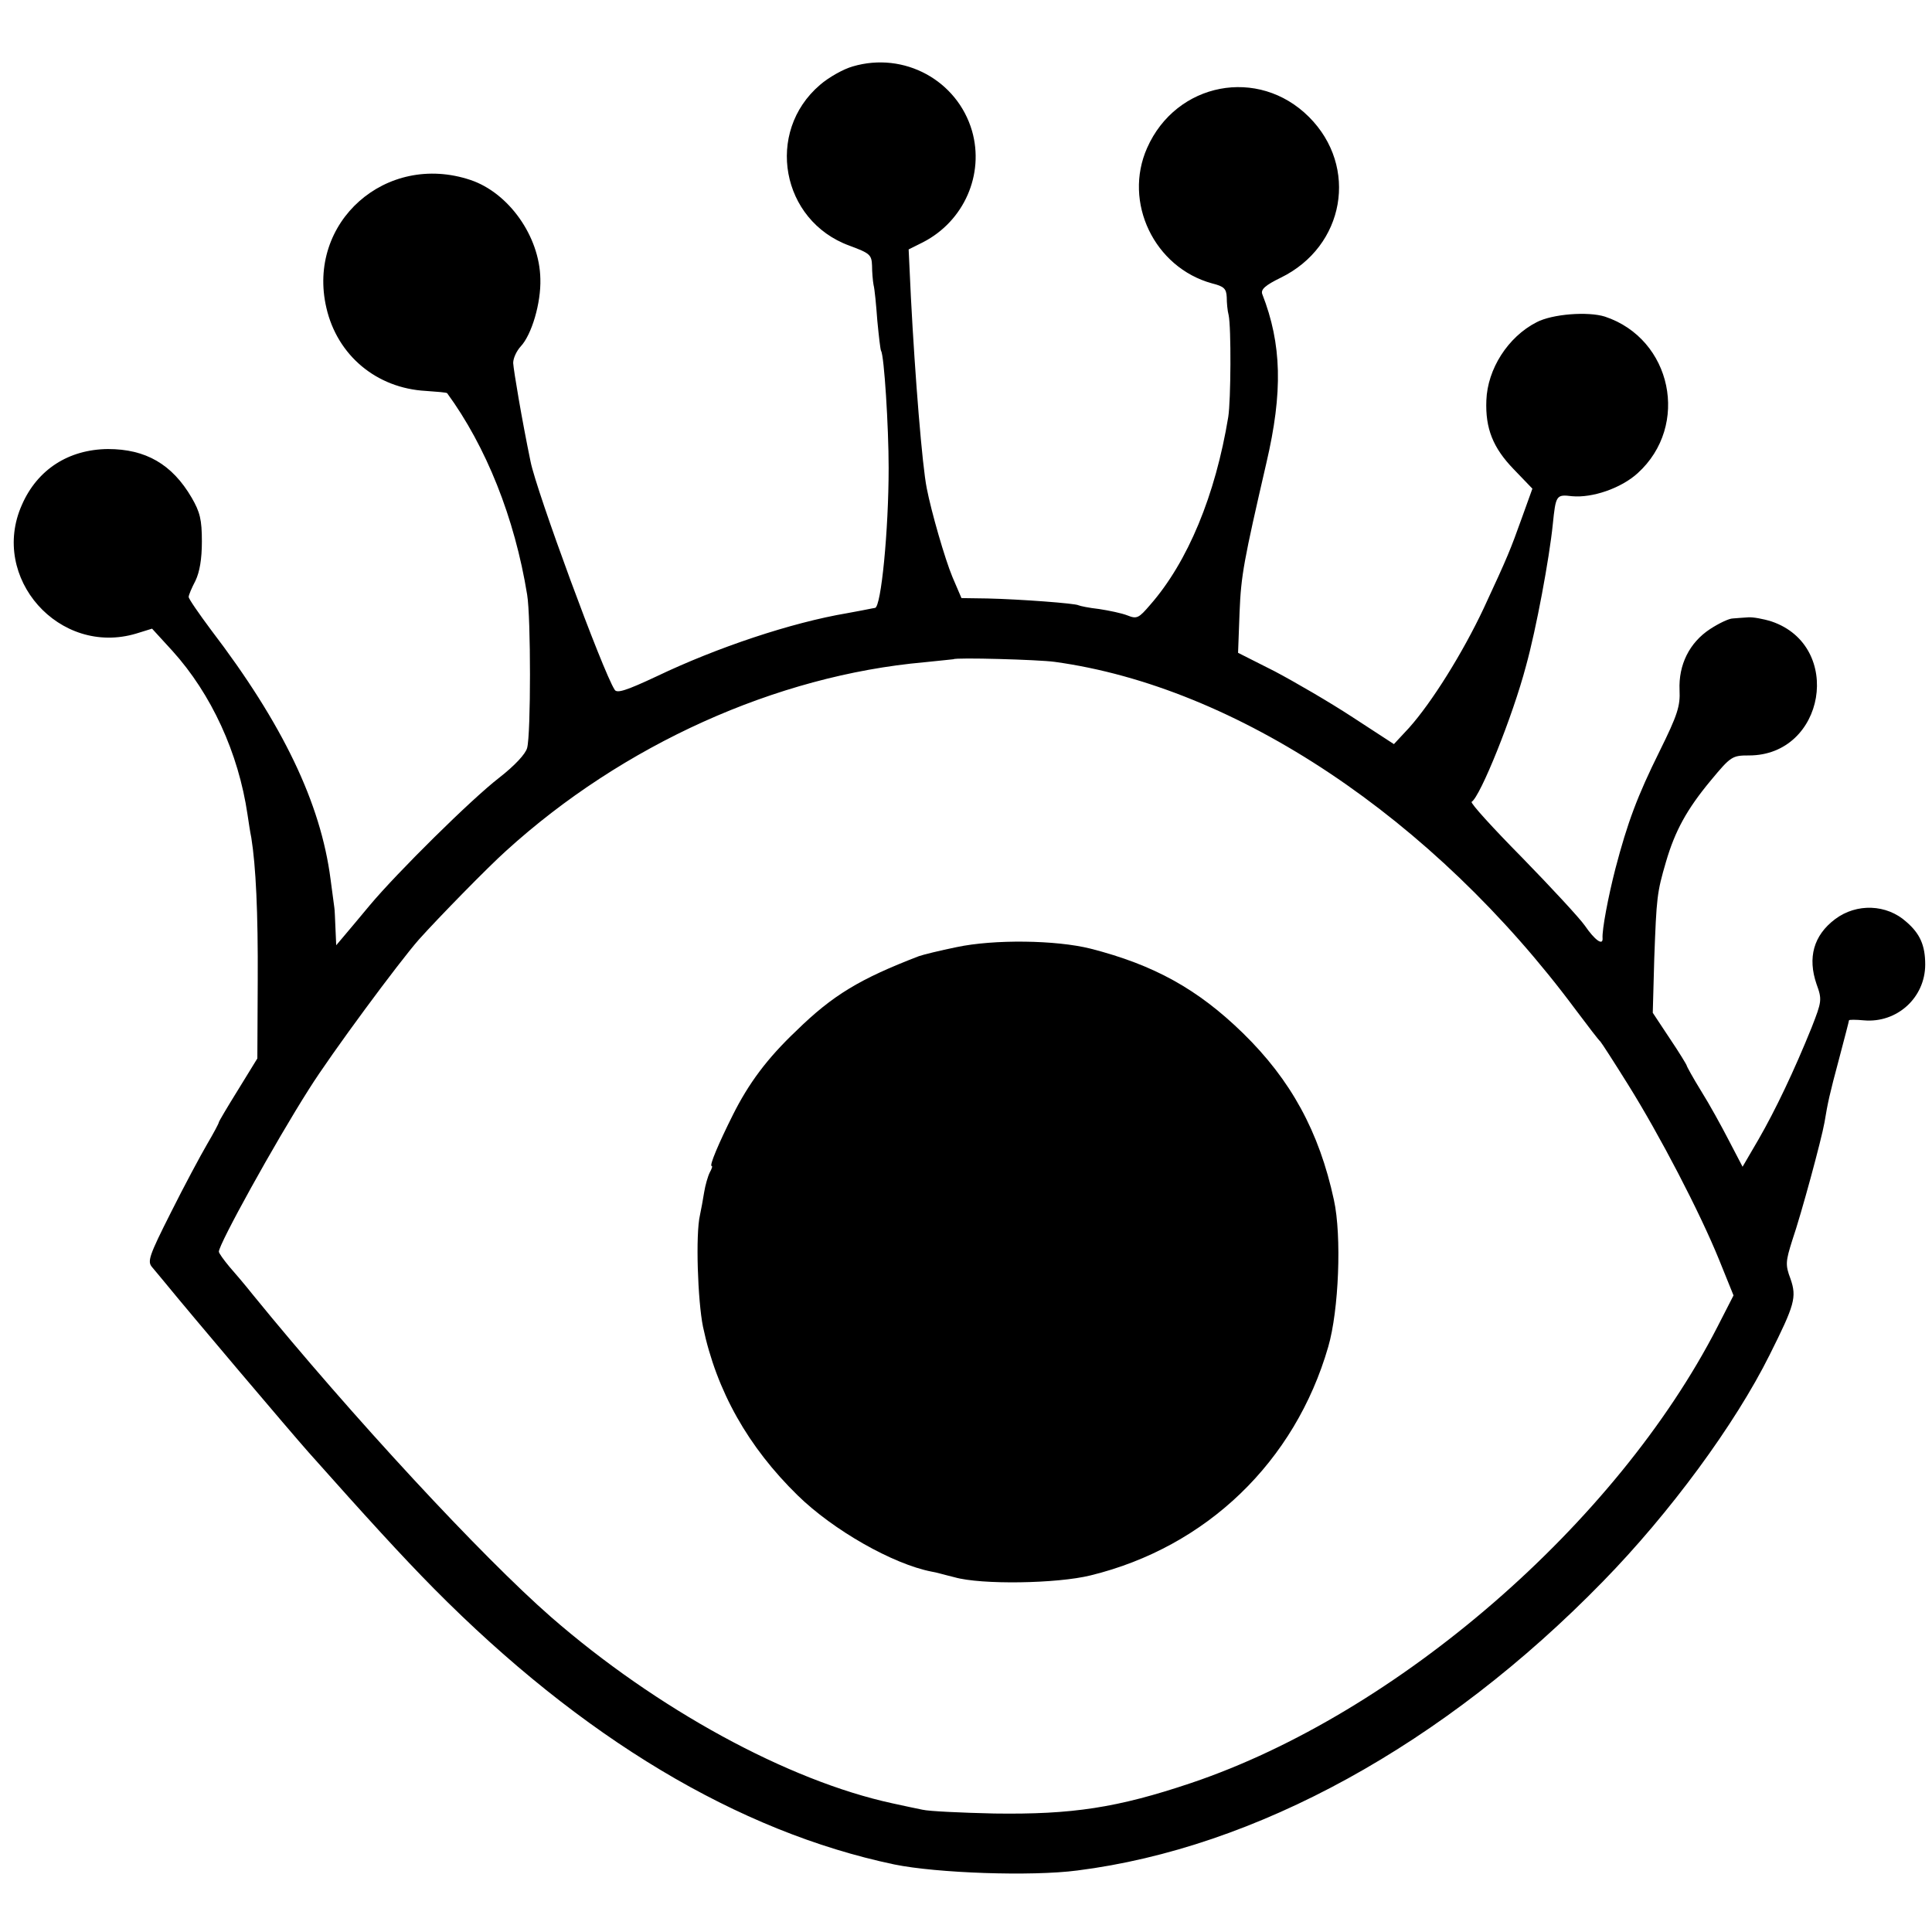 <?xml version="1.0" standalone="no"?>
<!DOCTYPE svg PUBLIC "-//W3C//DTD SVG 20010904//EN"
 "http://www.w3.org/TR/2001/REC-SVG-20010904/DTD/svg10.dtd">
<svg version="1.0" xmlns="http://www.w3.org/2000/svg"
 width="512pt" height="512pt" viewBox="0 0 512 512"
 preserveAspectRatio="xMidYMid meet">
<g transform="translate(0,512) scale(0.1,-0.1)"
fill="#000000" stroke="none">
<path d="M2260 4944 c-25 -7 -64 -29 -87 -49 -146 -125 -103 -360 78 -426 54
-20 59 -24 60 -53 0 -17 2 -40 4 -51 3 -11 7 -54 10 -95 4 -41 8 -77 10 -80 8
-12 20 -200 20 -310 0 -166 -20 -369 -36 -371 -5 -1 -12 -2 -16 -3 -5 -1 -30
-6 -58 -11 -148 -25 -345 -91 -504 -167 -81 -38 -106 -46 -112 -36 -31 47
-208 528 -223 605 -23 111 -45 242 -46 261 0 13 9 32 20 44 29 31 54 115 52
179 -2 113 -84 228 -185 262 -224 75 -435 -112 -382 -339 29 -126 133 -213
264 -220 29 -2 54 -4 56 -6 103 -141 179 -330 212 -534 10 -60 10 -369 0 -406
-4 -16 -33 -47 -74 -79 -74 -57 -271 -252 -343 -338 -25 -30 -55 -66 -67 -80
l-22 -26 -2 45 c-1 25 -2 50 -3 55 -1 6 -5 39 -10 75 -26 201 -126 411 -317
661 -32 43 -59 82 -59 87 0 5 8 24 18 43 11 23 17 57 17 104 0 58 -5 78 -27
116 -52 89 -122 129 -222 129 -104 -1 -187 -54 -228 -148 -86 -193 99 -402
303 -341 l42 13 54 -59 c103 -114 175 -270 199 -434 3 -20 7 -47 10 -61 12
-75 18 -197 17 -380 l-1 -205 -51 -83 c-28 -45 -51 -84 -51 -86 0 -3 -14 -29
-31 -58 -17 -29 -61 -111 -96 -181 -58 -115 -63 -130 -50 -145 8 -9 23 -28 35
-42 66 -81 332 -395 380 -449 153 -172 247 -275 332 -361 392 -396 806 -644
1220 -731 112 -23 363 -32 485 -16 474 60 972 334 1393 766 177 181 350 416
442 601 66 132 72 152 55 201 -14 37 -13 46 5 103 24 70 77 266 85 311 9 54
13 73 39 170 14 53 26 99 26 101 0 2 18 2 39 0 88 -8 163 60 163 148 0 51 -14
82 -50 113 -52 47 -132 50 -189 7 -57 -43 -73 -102 -49 -172 15 -41 14 -46
-13 -115 -46 -114 -96 -219 -141 -297 l-42 -72 -36 69 c-19 37 -52 97 -74 132
-21 34 -38 65 -38 67 0 2 -20 35 -45 72 l-45 68 4 145 c6 161 7 173 31 255 24
82 55 139 119 216 53 64 57 66 101 66 202 0 251 290 60 355 -22 7 -50 12 -62
11 -13 -1 -31 -2 -41 -3 -10 0 -37 -13 -60 -28 -55 -36 -84 -95 -81 -162 2
-42 -5 -65 -53 -162 -59 -119 -85 -189 -117 -311 -19 -74 -36 -163 -34 -185 1
-20 -21 -4 -47 34 -14 20 -89 101 -166 180 -78 79 -138 145 -134 148 23 14
109 227 144 360 27 97 62 286 71 375 8 78 9 80 51 75 54 -5 130 21 174 61 139
126 91 356 -87 415 -45 14 -139 7 -181 -15 -76 -39 -130 -124 -133 -207 -3
-75 18 -126 72 -182 l50 -52 -27 -75 c-32 -89 -37 -102 -102 -242 -56 -119
-138 -250 -198 -317 l-40 -43 -109 71 c-61 40 -154 94 -207 122 l-97 49 4 108
c4 98 11 135 71 395 44 188 41 315 -11 448 -4 12 8 23 49 43 170 83 207 294
75 426 -134 134 -352 92 -429 -82 -64 -144 19 -317 172 -359 32 -8 38 -14 39
-37 0 -15 2 -36 5 -47 7 -32 6 -226 -1 -270 -34 -207 -107 -384 -207 -498 -30
-35 -35 -38 -60 -28 -15 6 -49 13 -75 17 -27 3 -51 8 -55 10 -8 5 -154 16
-241 18 l-69 1 -24 56 c-20 48 -56 173 -68 235 -12 59 -31 295 -42 506 l-6
127 38 19 c109 56 163 180 130 295 -39 134 -180 211 -316 171z m535 -1578
c481 -66 1003 -414 1380 -921 33 -44 62 -82 66 -85 3 -3 36 -54 74 -115 83
-133 189 -336 241 -464 l38 -94 -43 -84 c-267 -520 -848 -1024 -1394 -1208
-196 -66 -316 -84 -522 -81 -88 2 -173 6 -190 10 -16 3 -52 11 -80 17 -277 60
-625 250 -905 494 -183 160 -527 531 -790 854 -19 24 -47 57 -62 74 -15 18
-28 36 -28 40 0 20 148 288 239 431 59 94 239 337 291 396 51 57 183 192 231
235 309 281 716 465 1109 500 41 4 76 8 77 8 5 5 225 -1 268 -7z"/>
<path d="M2535 2610 c-44 -9 -89 -20 -100 -24 -156 -60 -228 -103 -325 -198
-77 -73 -126 -139 -168 -223 -37 -74 -63 -135 -56 -135 3 0 0 -8 -5 -17 -5
-10 -12 -34 -15 -53 -3 -19 -8 -46 -11 -60 -12 -51 -6 -227 8 -296 36 -171
120 -319 251 -447 94 -92 252 -182 355 -202 9 -1 36 -9 61 -15 70 -20 271 -17
360 5 307 75 542 301 630 606 28 96 36 294 15 389 -39 181 -114 318 -241 442
-120 117 -236 181 -404 224 -92 23 -256 25 -355 4z"/>
</g>
</svg>
